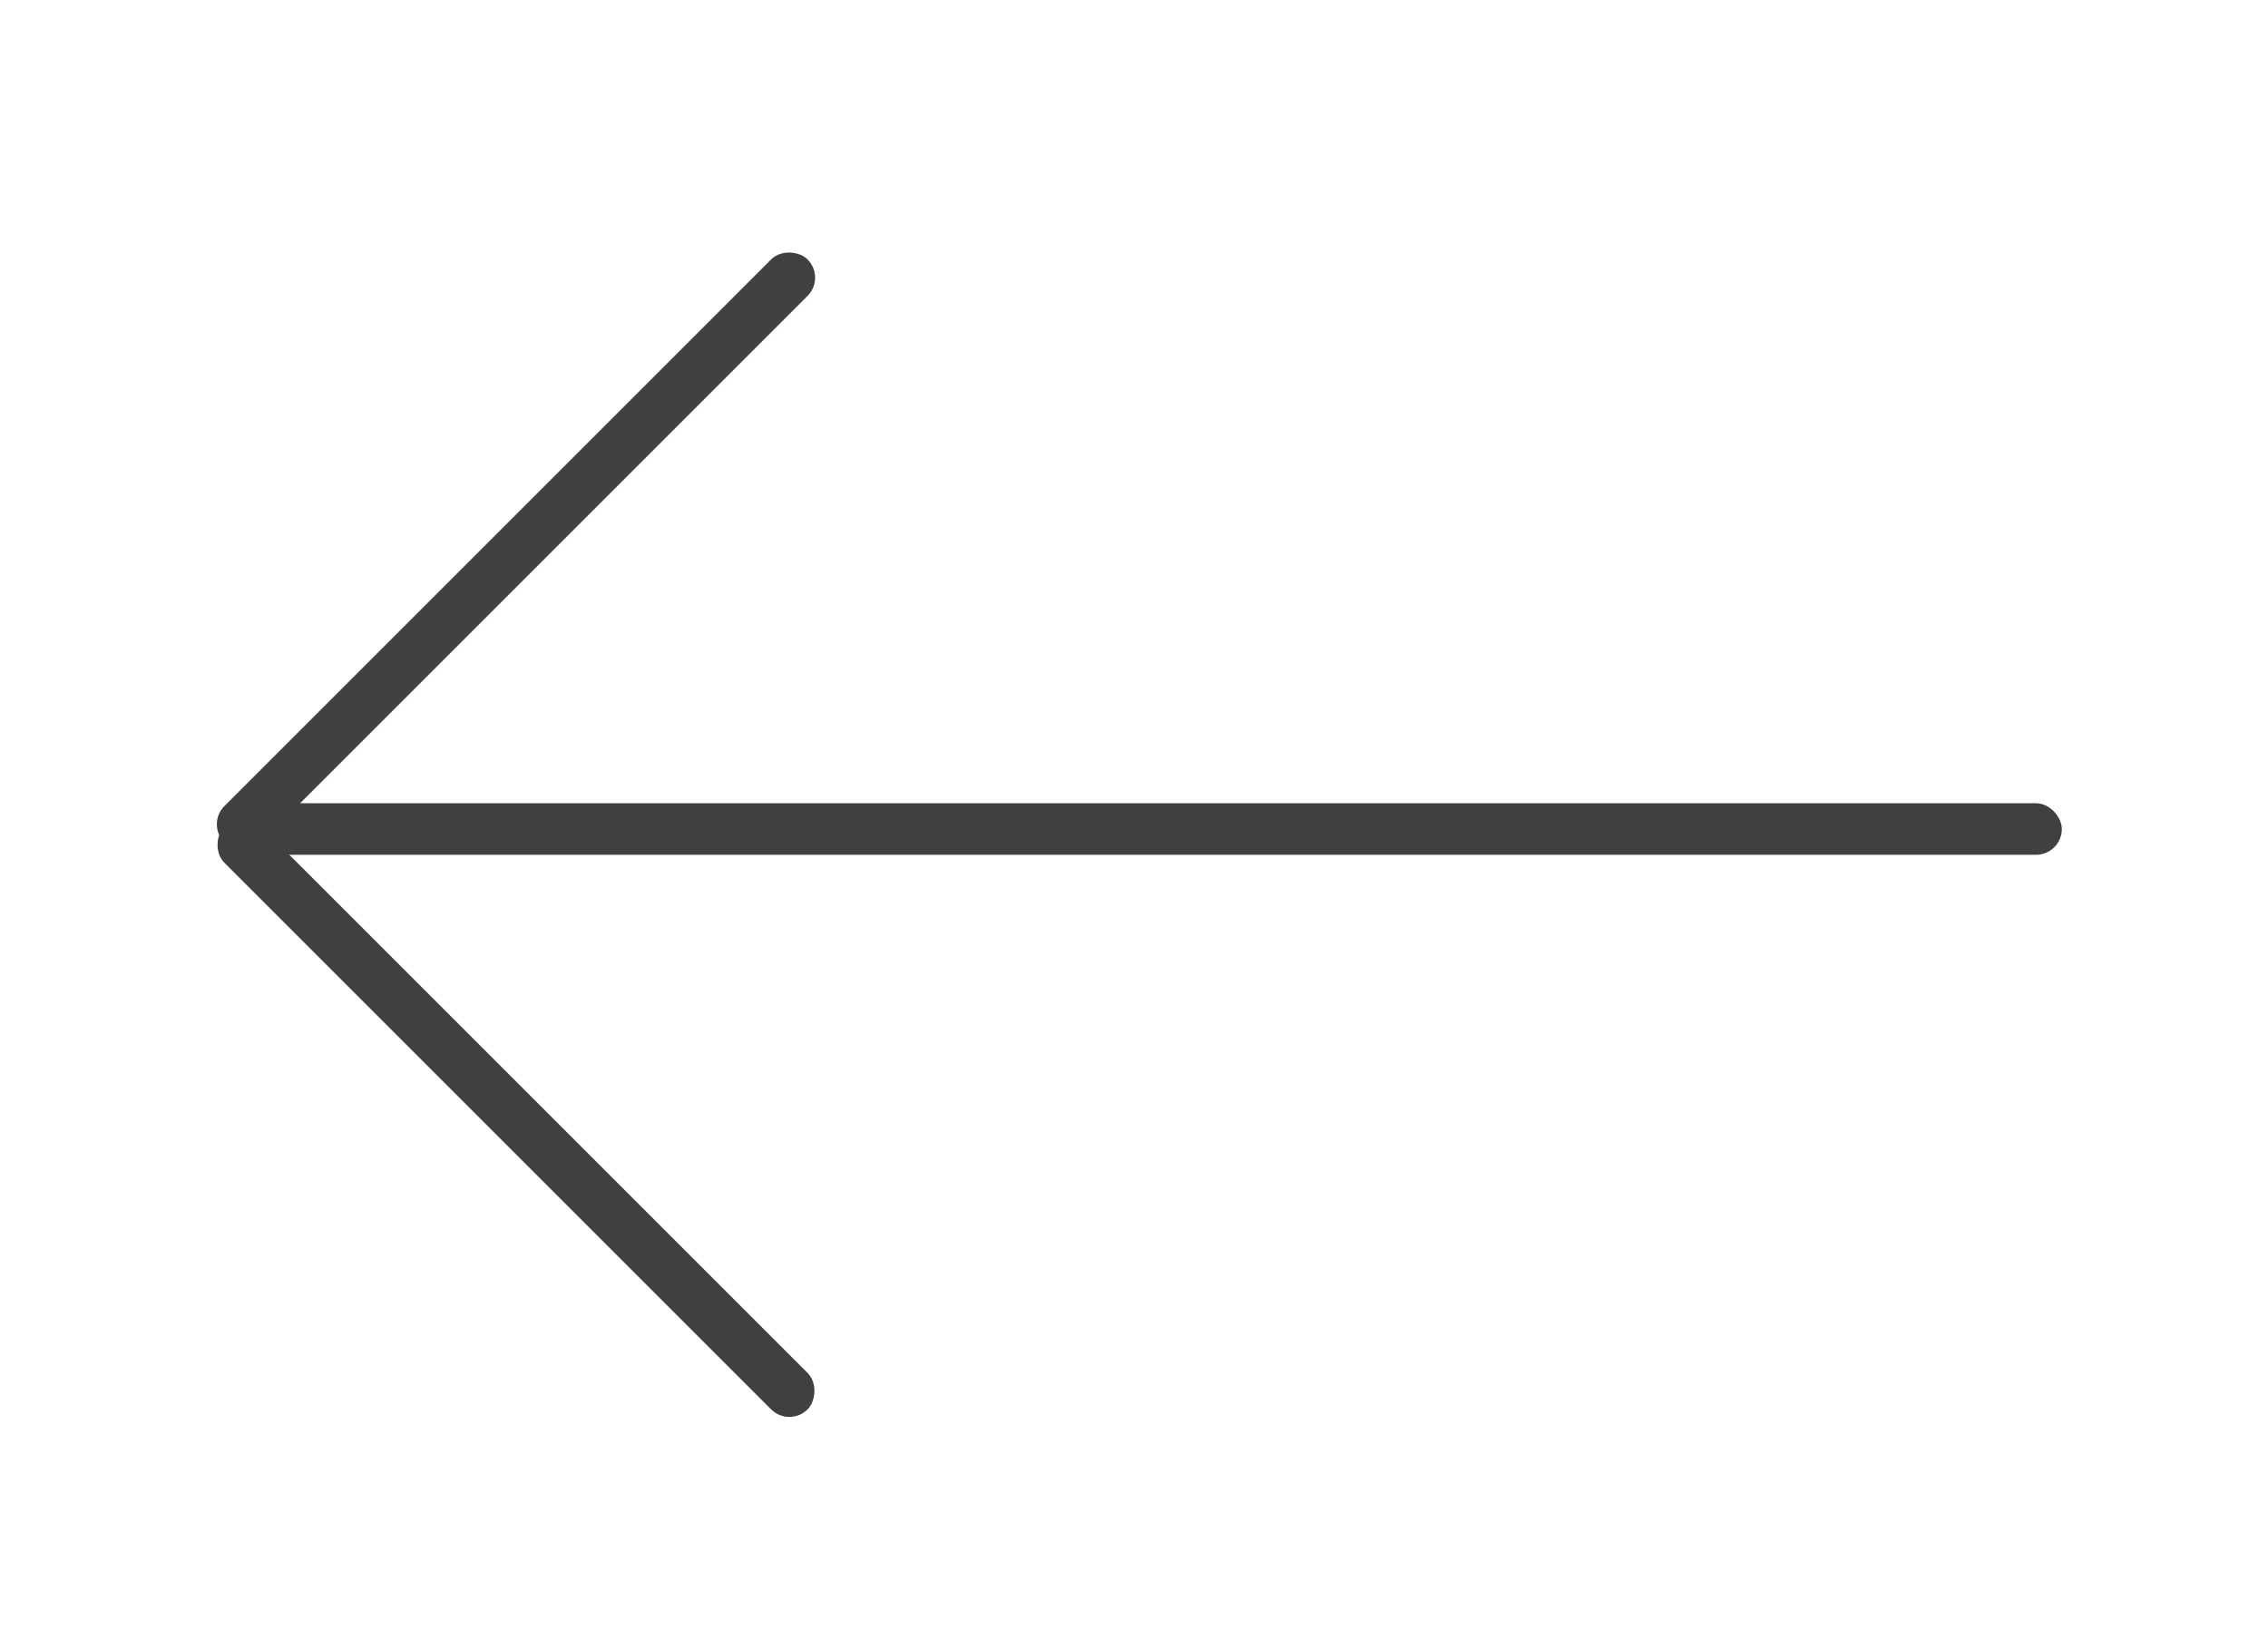 <svg width="44" height="32" viewBox="0 0 44 32" fill="none" xmlns="http://www.w3.org/2000/svg">
<g filter="url(#filter0_d_122_70)">
<rect x="4" y="13.994" width="16" height="1" rx="0.5" transform="rotate(-45 4 13.994)" fill="#404040"/>
<rect x="5" y="13.586" width="35" height="1" rx="0.5" fill="#404040"/>
<rect x="4.707" y="13.68" width="16" height="1" rx="0.5" transform="rotate(45 4.707 13.68)" fill="#404040"/>
</g>
<defs>
<filter id="filter0_d_122_70" x="0" y="0.336" width="44" height="32" filterUnits="userSpaceOnUse" color-interpolation-filters="sRGB">
<feFlood flood-opacity="0" result="BackgroundImageFix"/>
<feColorMatrix in="SourceAlpha" type="matrix" values="0 0 0 0 0 0 0 0 0 0 0 0 0 0 0 0 0 0 127 0" result="hardAlpha"/>
<feOffset dy="2"/>
<feGaussianBlur stdDeviation="2"/>
<feComposite in2="hardAlpha" operator="out"/>
<feColorMatrix type="matrix" values="0 0 0 0 0.922 0 0 0 0 0.663 0 0 0 0 0.216 0 0 0 0.75 0"/>
<feBlend mode="normal" in2="BackgroundImageFix" result="effect1_dropShadow_122_70"/>
<feBlend mode="normal" in="SourceGraphic" in2="effect1_dropShadow_122_70" result="shape"/>
</filter>
</defs>
</svg>
